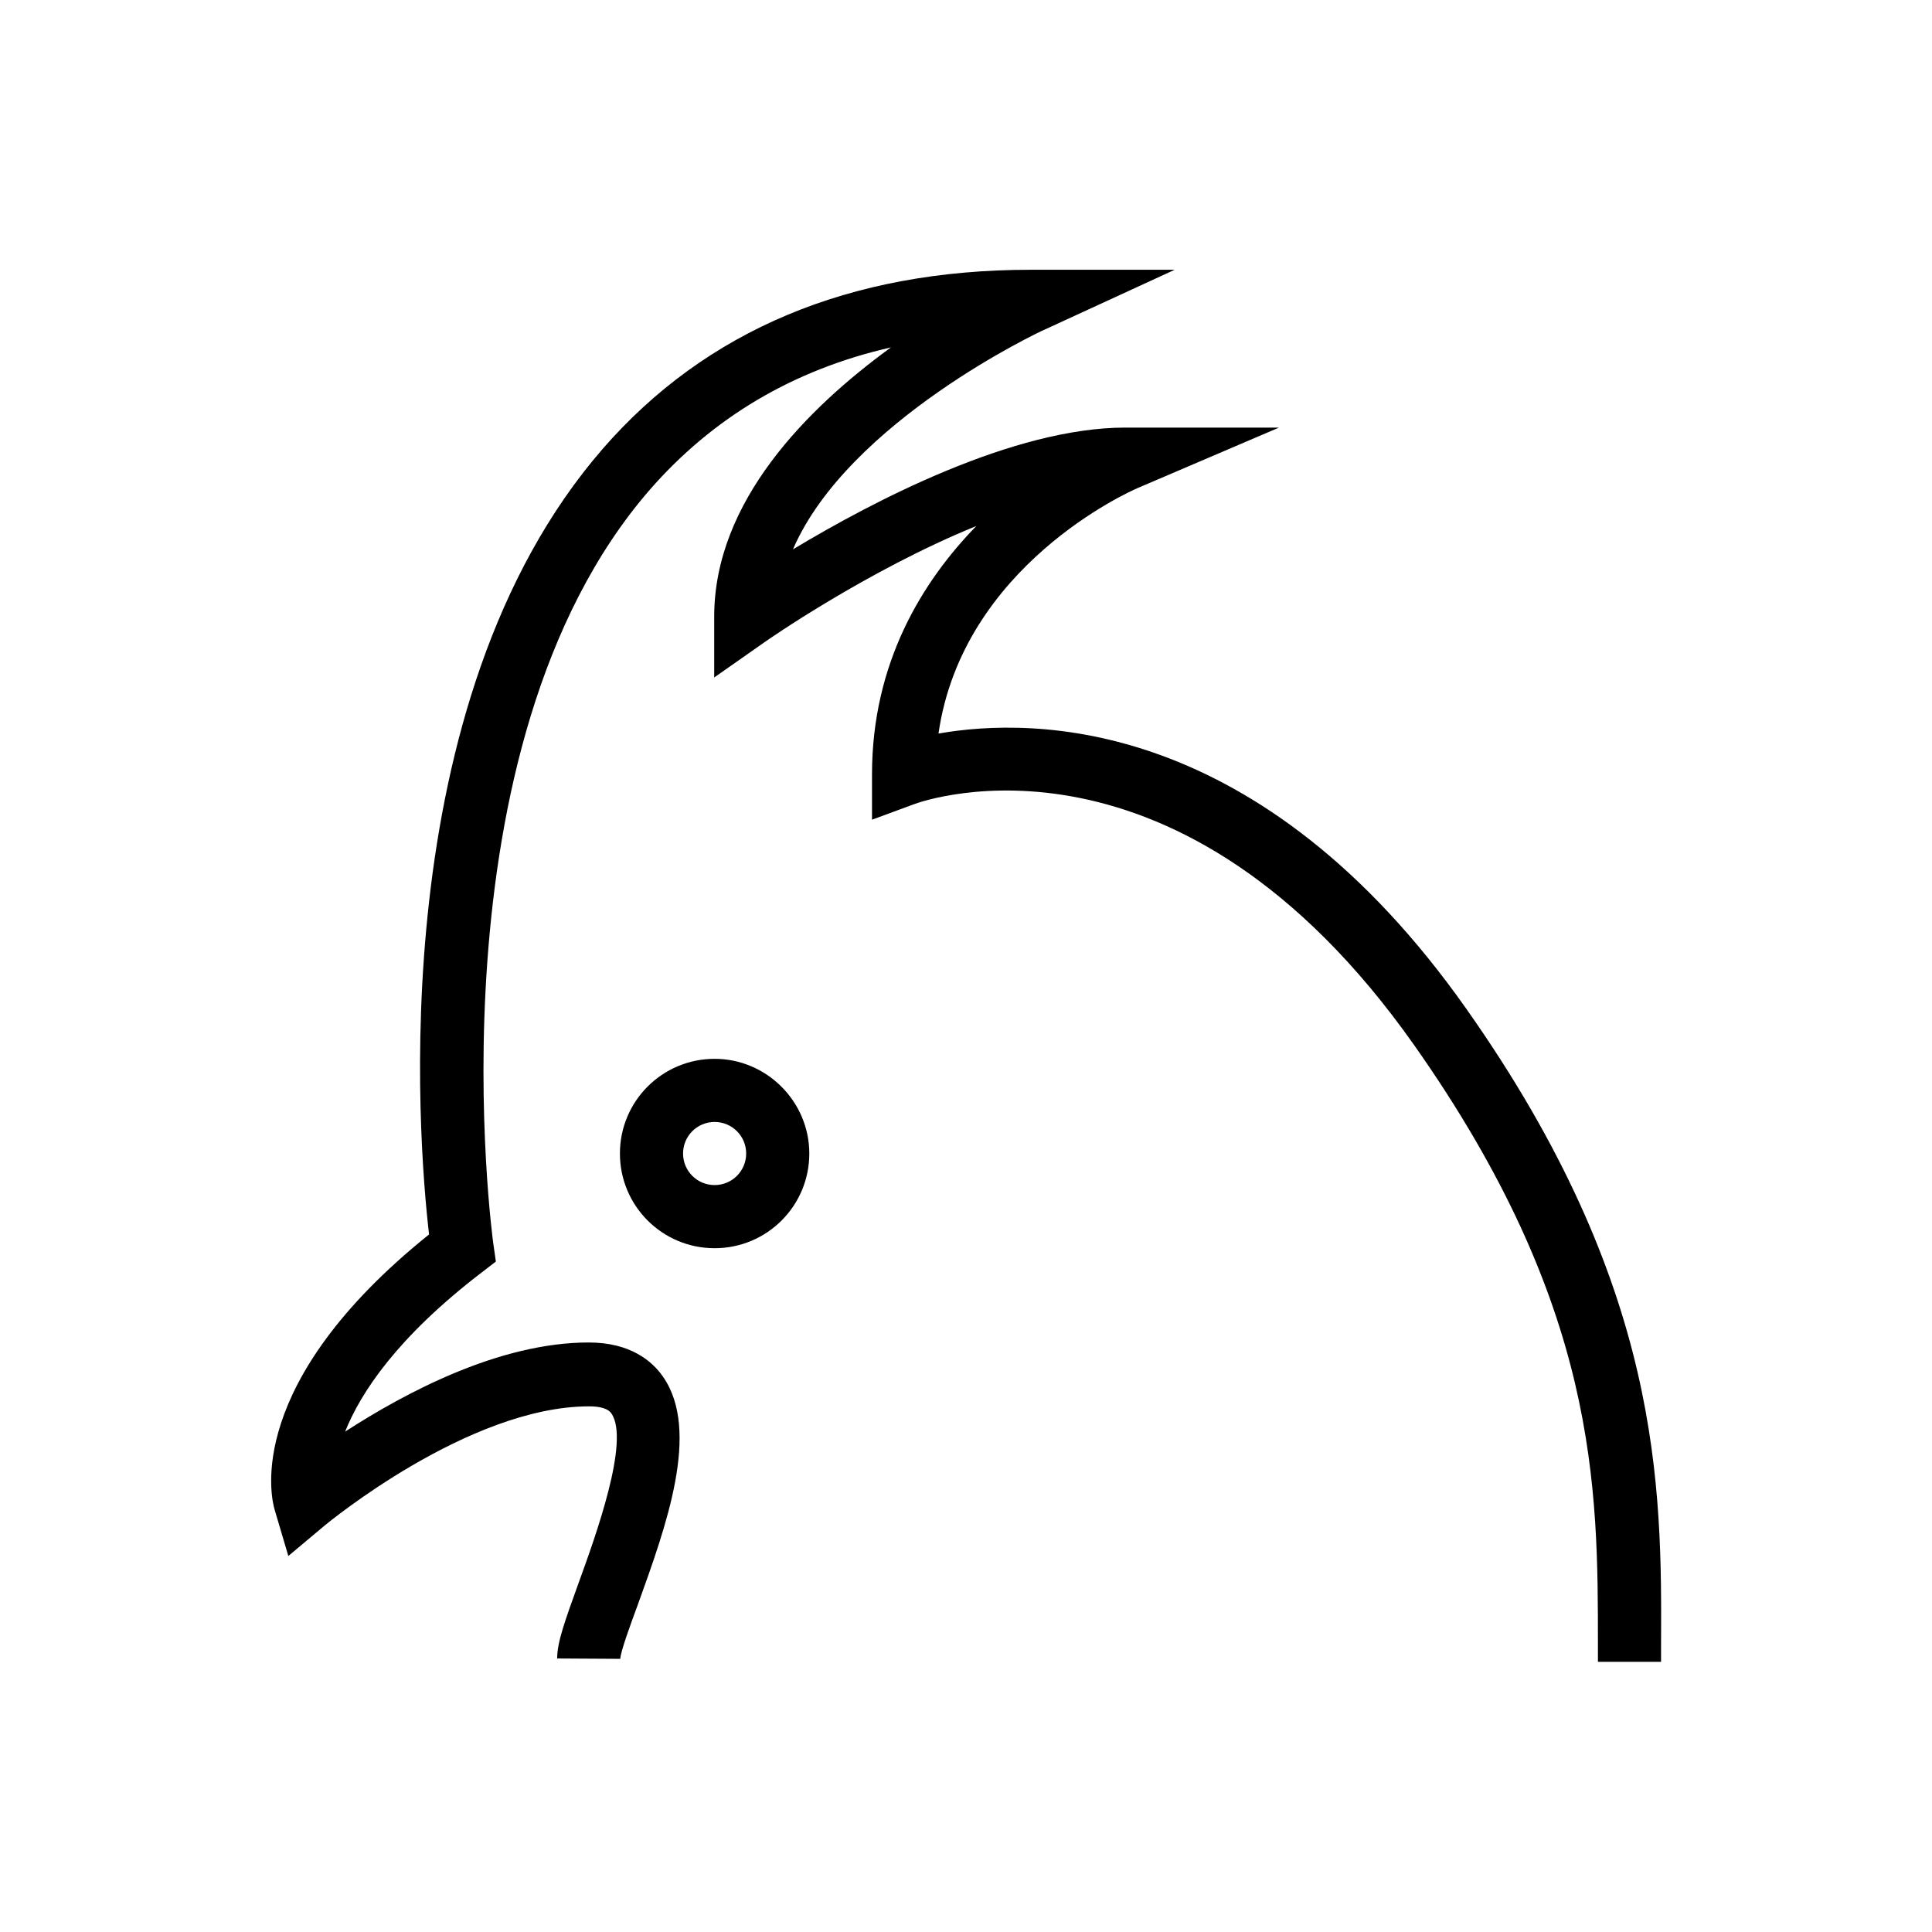 <?xml version="1.0" encoding="UTF-8"?>
<!-- Uploaded to: ICON Repo, www.svgrepo.com, Generator: ICON Repo Mixer Tools -->
<svg fill="#000000" width="800px" height="800px" version="1.1" viewBox="144 144 512 512" xmlns="http://www.w3.org/2000/svg">
 <g>
  <path d="m532.64 411.41c-54.711-77.637-114.73-77.441-139.93-73.012 6.394-44.477 50.676-64.156 52.742-65.043l37.492-16.039h-40.738c-29.617 0-66.812 19.484-88.066 32.273 14.66-33.949 65.93-57.957 66.52-58.156l34.637-15.941h-38.18c-47.922 0-86.102 16.039-113.46 47.527-58.254 67.207-48.906 182.73-45.953 208.12-49.004 39.359-41.918 69.57-40.934 72.914l3.641 12.301 9.742-8.168c0.395-0.297 37.984-31.488 69.961-31.488 4.625 0 5.609 1.477 5.902 1.871 5.019 7.184-4.231 32.668-8.66 44.871-3.738 10.332-5.707 15.844-5.707 20.074l16.727 0.098c0.098-1.969 2.656-8.953 4.723-14.562 7.379-20.469 16.629-45.855 6.594-60.223-2.856-4.133-8.66-9.055-19.68-9.055-23.812 0-48.707 13.383-64.551 23.617 4.133-10.332 13.777-24.992 36.113-42.117l3.836-2.953-0.688-4.82c-0.195-1.277-17.809-131.36 41.426-199.65 16.727-19.188 38.082-31.883 63.961-37.785-22.043 16.039-46.84 40.738-46.84 71.34v16.137l13.188-9.25c0.395-0.297 27.258-19.09 56.285-30.898-14.367 14.762-27.652 36.309-27.652 65.828v12.004l11.219-4.133c2.856-1.082 70.16-24.5 132.45 63.863 48.805 69.273 48.707 117 48.707 159.11v4.328h16.727v-4.231c0.207-42.309 0.305-95.148-51.555-168.75z"/>
  <path d="m333.38 424.6c-13.875 0-25.094 11.219-25.094 25.094s11.219 25.094 25.094 25.094 25.094-11.219 25.094-25.094c-0.004-13.777-11.32-25.094-25.094-25.094zm0 33.457c-4.625 0-8.363-3.738-8.363-8.363s3.738-8.363 8.363-8.363 8.363 3.738 8.363 8.363-3.738 8.363-8.363 8.363z"/>
 </g>
</svg>
